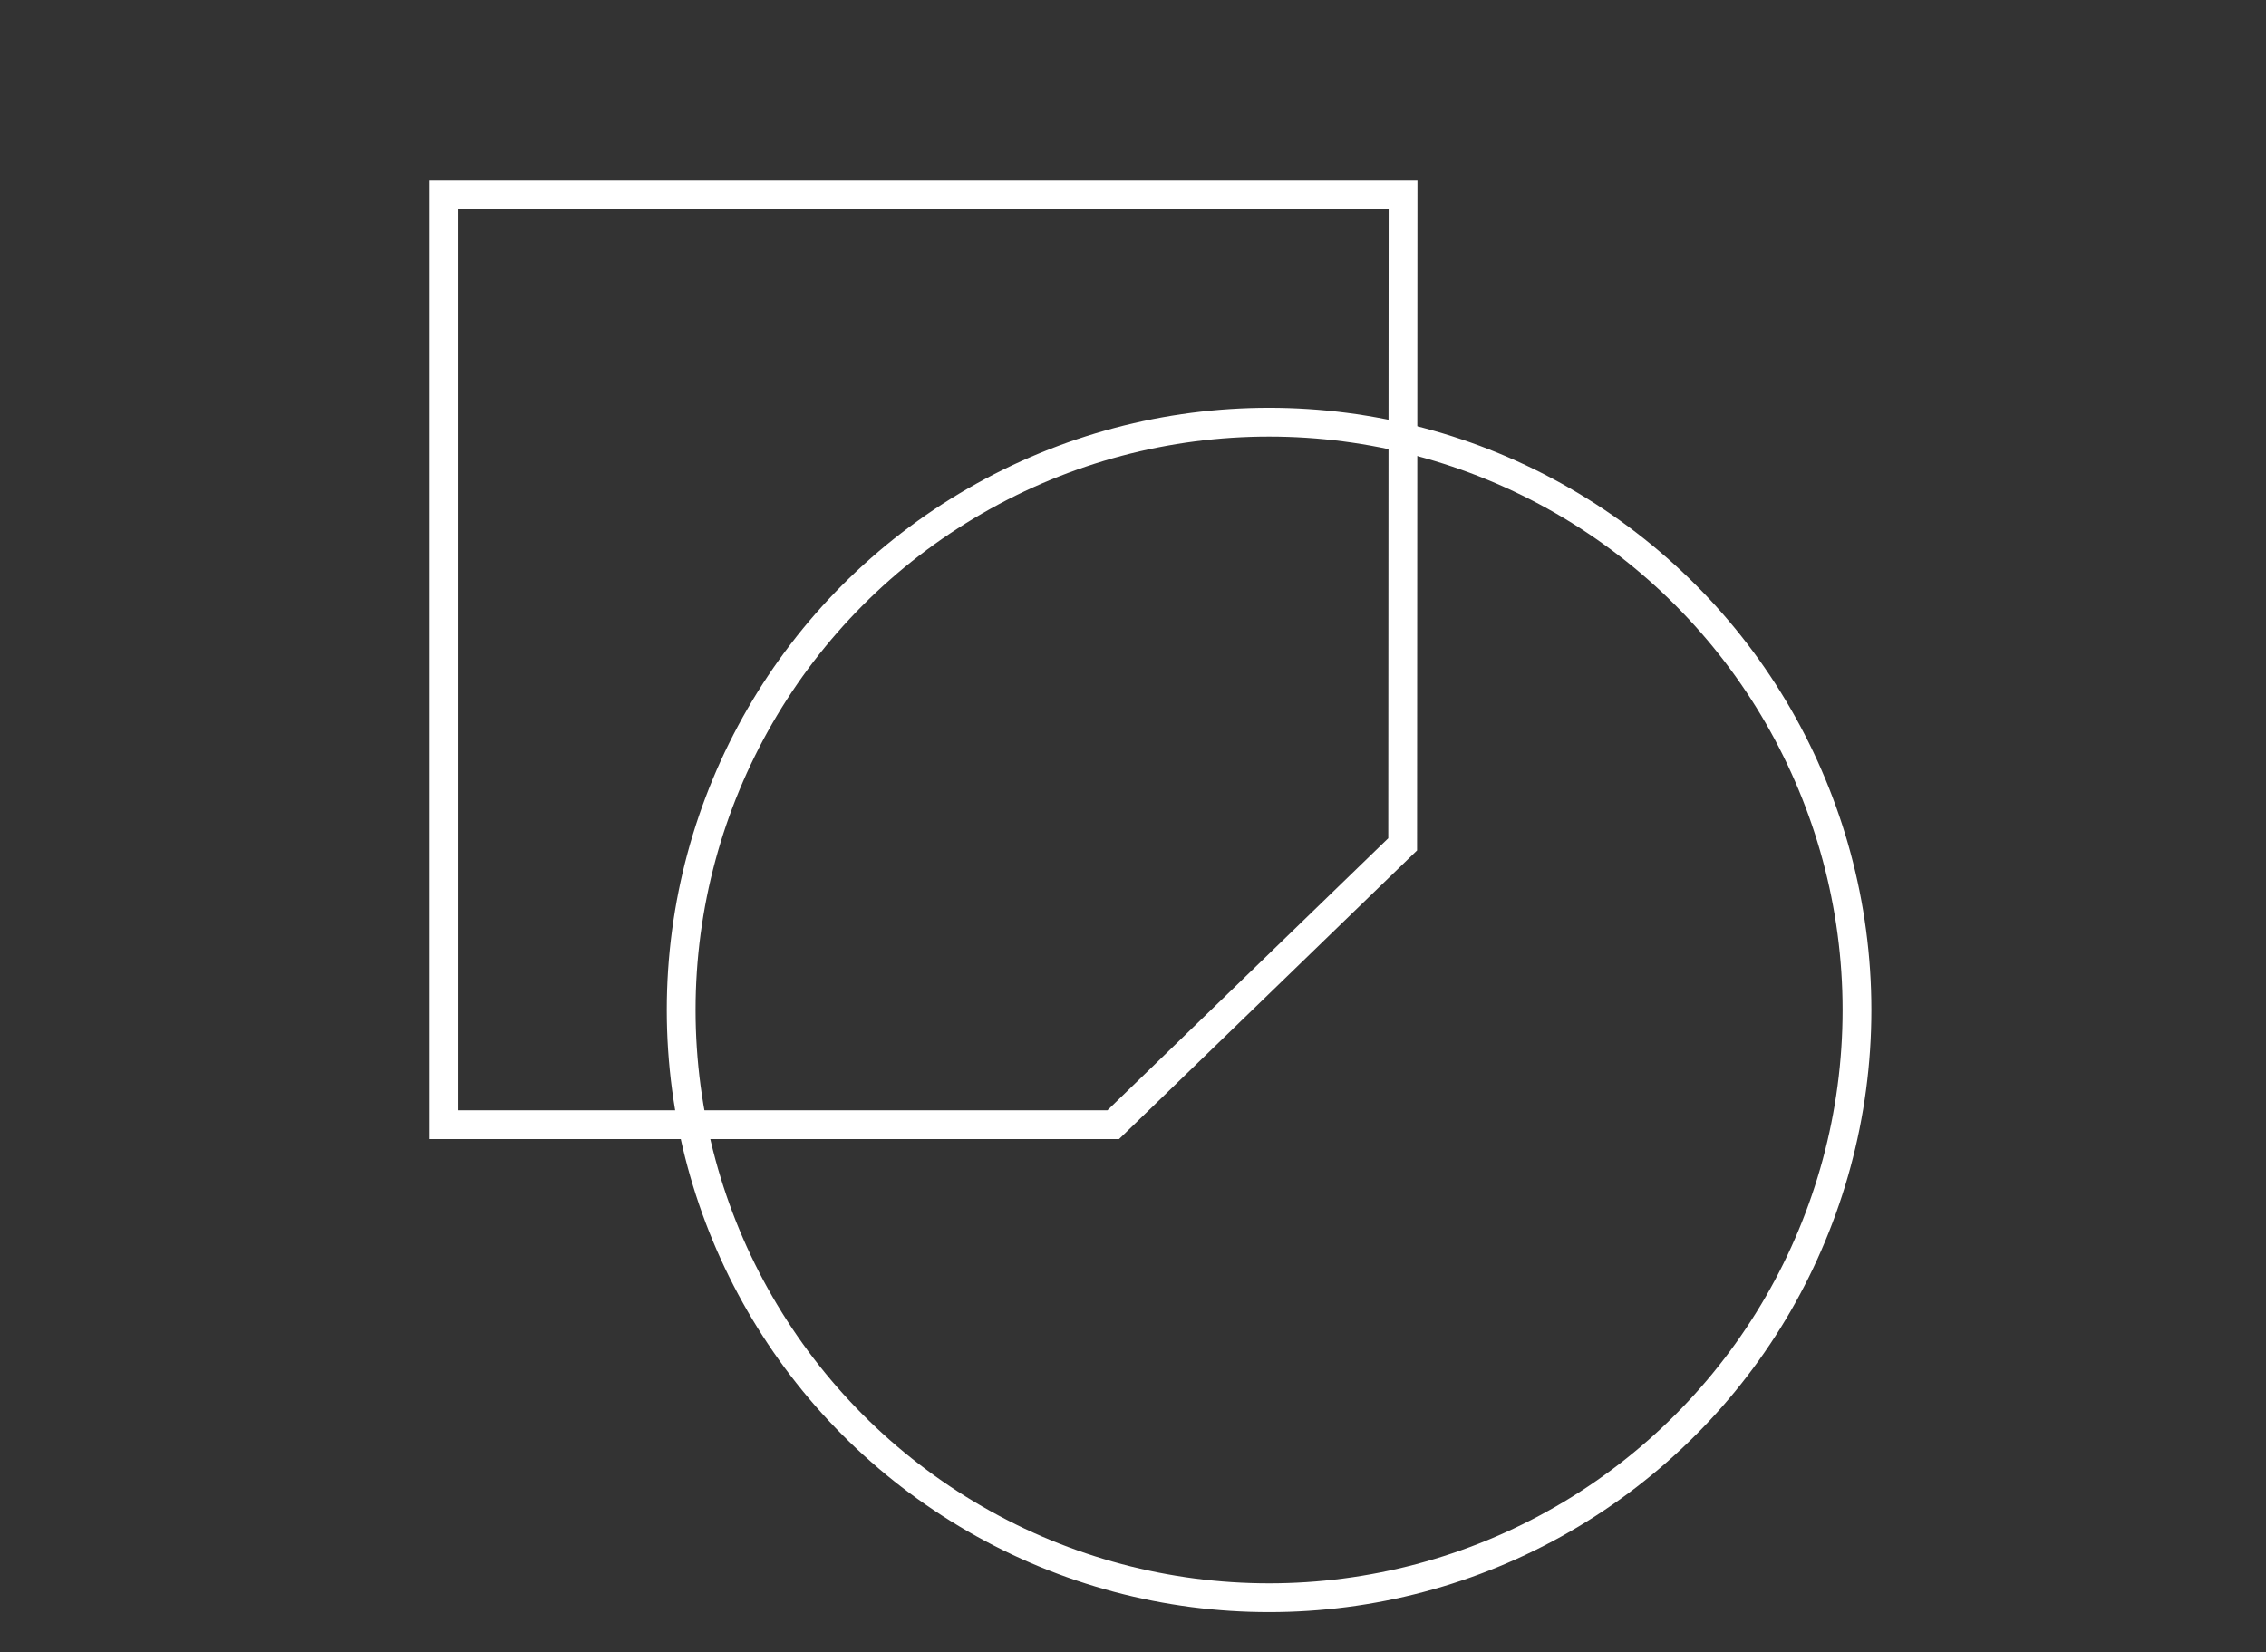 <svg id="Ebene_3" data-name="Ebene 3" xmlns="http://www.w3.org/2000/svg" viewBox="0 0 118.06 86.09"><rect x="0" y="0" width="118.06" height="86.09" fill="#333333" stroke="none"/><g id="befestigung"><rect x="0.47" width="118.06" height="86.09" style="fill:none"/></g><path d="M73.08,44,58,58.61H23.1V10.16h50Z" style="fill:none;stroke:#fff;stroke-width:1.5px"/><circle cx="66.12" cy="52.63" r="30.63" style="fill:none;stroke:#fff;stroke-width:1.5px"/></svg>